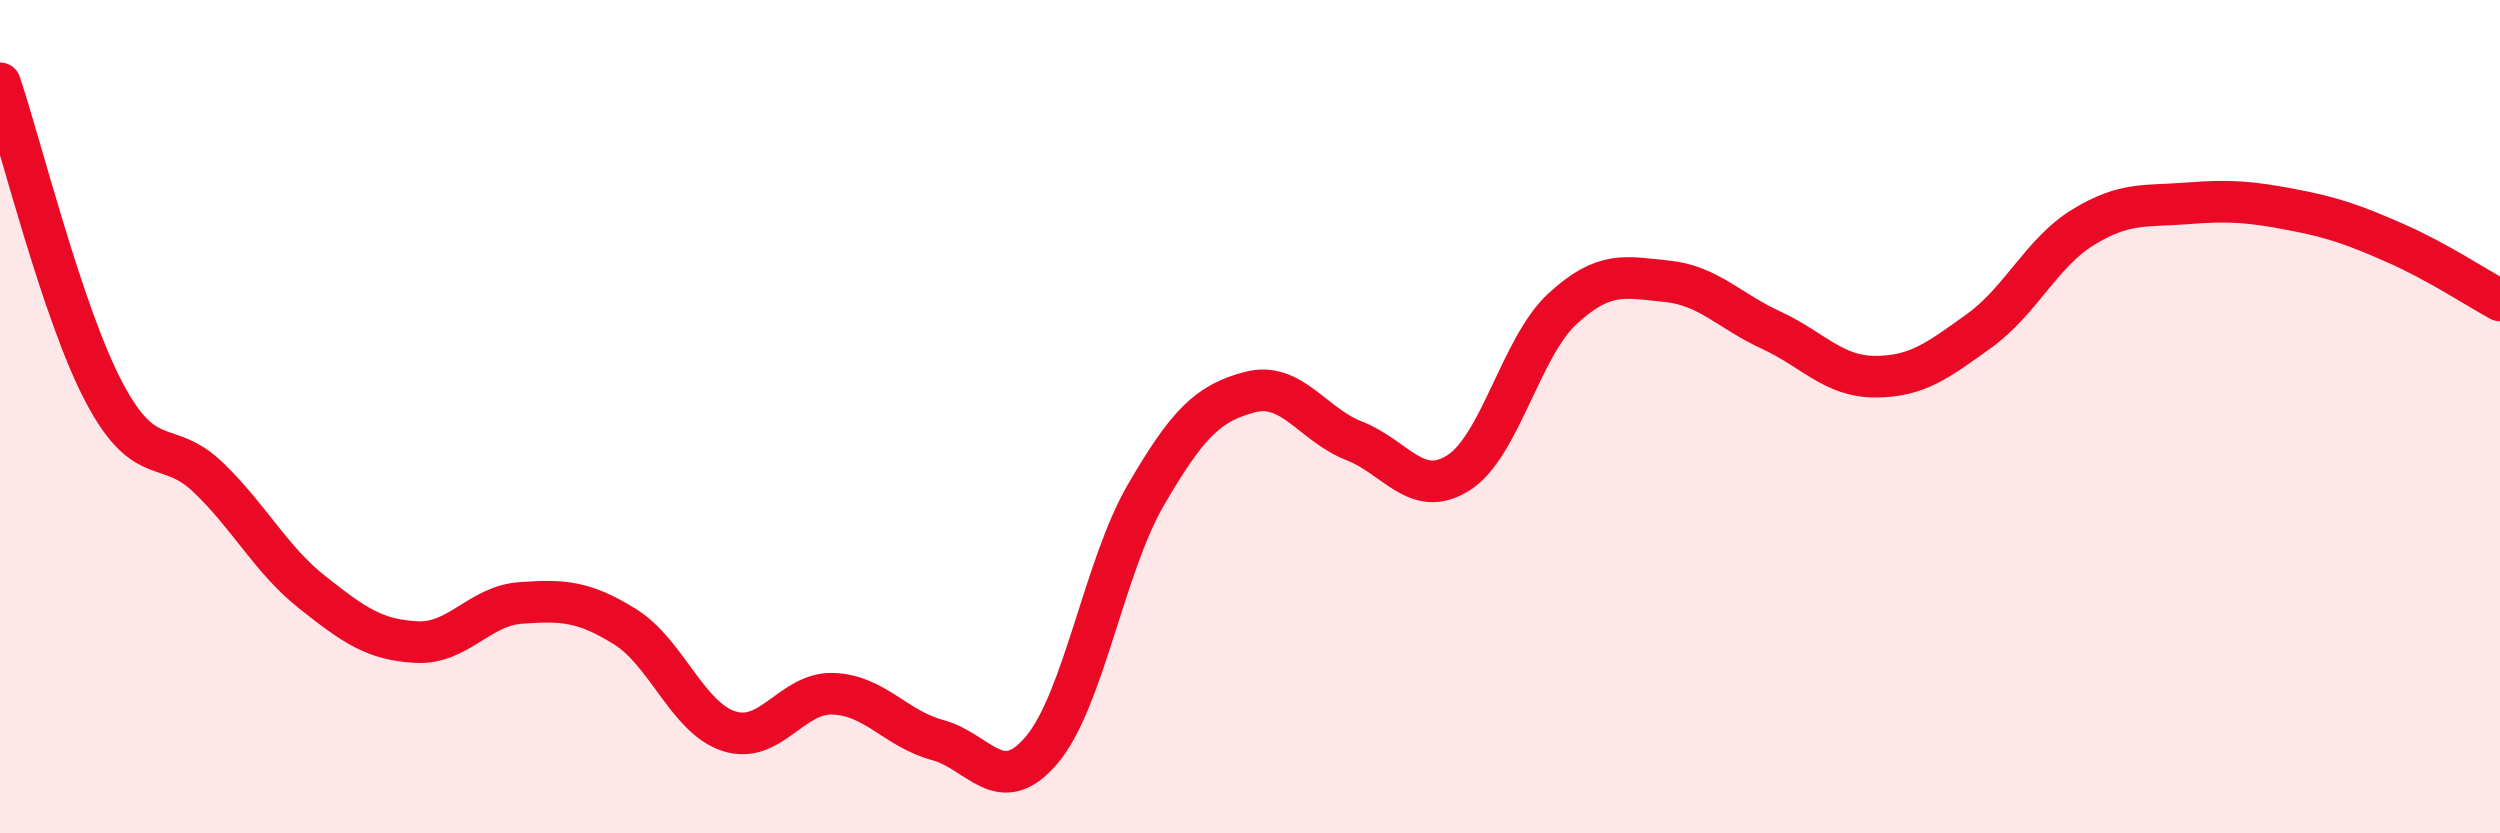 
    <svg width="60" height="20" viewBox="0 0 60 20" xmlns="http://www.w3.org/2000/svg">
      <path
        d="M 0,2 C 0.5,3.48 1.5,7.53 2.5,9.42 C 3.5,11.31 4,10.5 5,11.46 C 6,12.42 6.5,13.43 7.5,14.22 C 8.5,15.01 9,15.36 10,15.41 C 11,15.46 11.5,14.54 12.5,14.47 C 13.5,14.4 14,14.42 15,15.04 C 16,15.66 16.5,17.23 17.5,17.55 C 18.5,17.87 19,16.61 20,16.65 C 21,16.69 21.5,17.49 22.5,17.76 C 23.5,18.03 24,19.18 25,18 C 26,16.82 26.5,13.6 27.5,11.88 C 28.5,10.16 29,9.67 30,9.41 C 31,9.15 31.5,10.19 32.5,10.58 C 33.5,10.97 34,11.98 35,11.35 C 36,10.72 36.5,8.33 37.5,7.41 C 38.5,6.49 39,6.65 40,6.75 C 41,6.85 41.5,7.46 42.5,7.92 C 43.5,8.38 44,9.04 45,9.04 C 46,9.04 46.5,8.66 47.5,7.94 C 48.5,7.22 49,6.06 50,5.45 C 51,4.84 51.5,4.96 52.5,4.88 C 53.5,4.8 54,4.84 55,5.03 C 56,5.22 56.5,5.4 57.5,5.84 C 58.5,6.28 59.5,6.94 60,7.21L60 20L0 20Z"
        fill="#EB0A25"
        opacity="0.1"
        stroke-linecap="round"
        stroke-linejoin="round"
      />
      <path
        d="M 0,2 C 0.5,3.48 1.5,7.53 2.5,9.42 C 3.5,11.31 4,10.5 5,11.46 C 6,12.42 6.5,13.43 7.5,14.22 C 8.5,15.01 9,15.36 10,15.41 C 11,15.46 11.5,14.54 12.5,14.47 C 13.5,14.4 14,14.42 15,15.04 C 16,15.66 16.5,17.23 17.5,17.55 C 18.5,17.87 19,16.61 20,16.65 C 21,16.69 21.5,17.49 22.5,17.76 C 23.5,18.03 24,19.18 25,18 C 26,16.82 26.5,13.6 27.5,11.88 C 28.5,10.16 29,9.67 30,9.41 C 31,9.15 31.5,10.19 32.5,10.58 C 33.5,10.97 34,11.98 35,11.35 C 36,10.72 36.5,8.33 37.5,7.41 C 38.5,6.49 39,6.65 40,6.75 C 41,6.85 41.5,7.46 42.5,7.92 C 43.5,8.38 44,9.04 45,9.04 C 46,9.04 46.5,8.66 47.5,7.94 C 48.5,7.22 49,6.06 50,5.45 C 51,4.84 51.5,4.96 52.5,4.88 C 53.5,4.8 54,4.84 55,5.03 C 56,5.22 56.5,5.4 57.5,5.84 C 58.5,6.28 59.5,6.94 60,7.21"
        stroke="#EB0A25"
        stroke-width="1"
        fill="none"
        stroke-linecap="round"
        stroke-linejoin="round"
      />
    </svg>
  